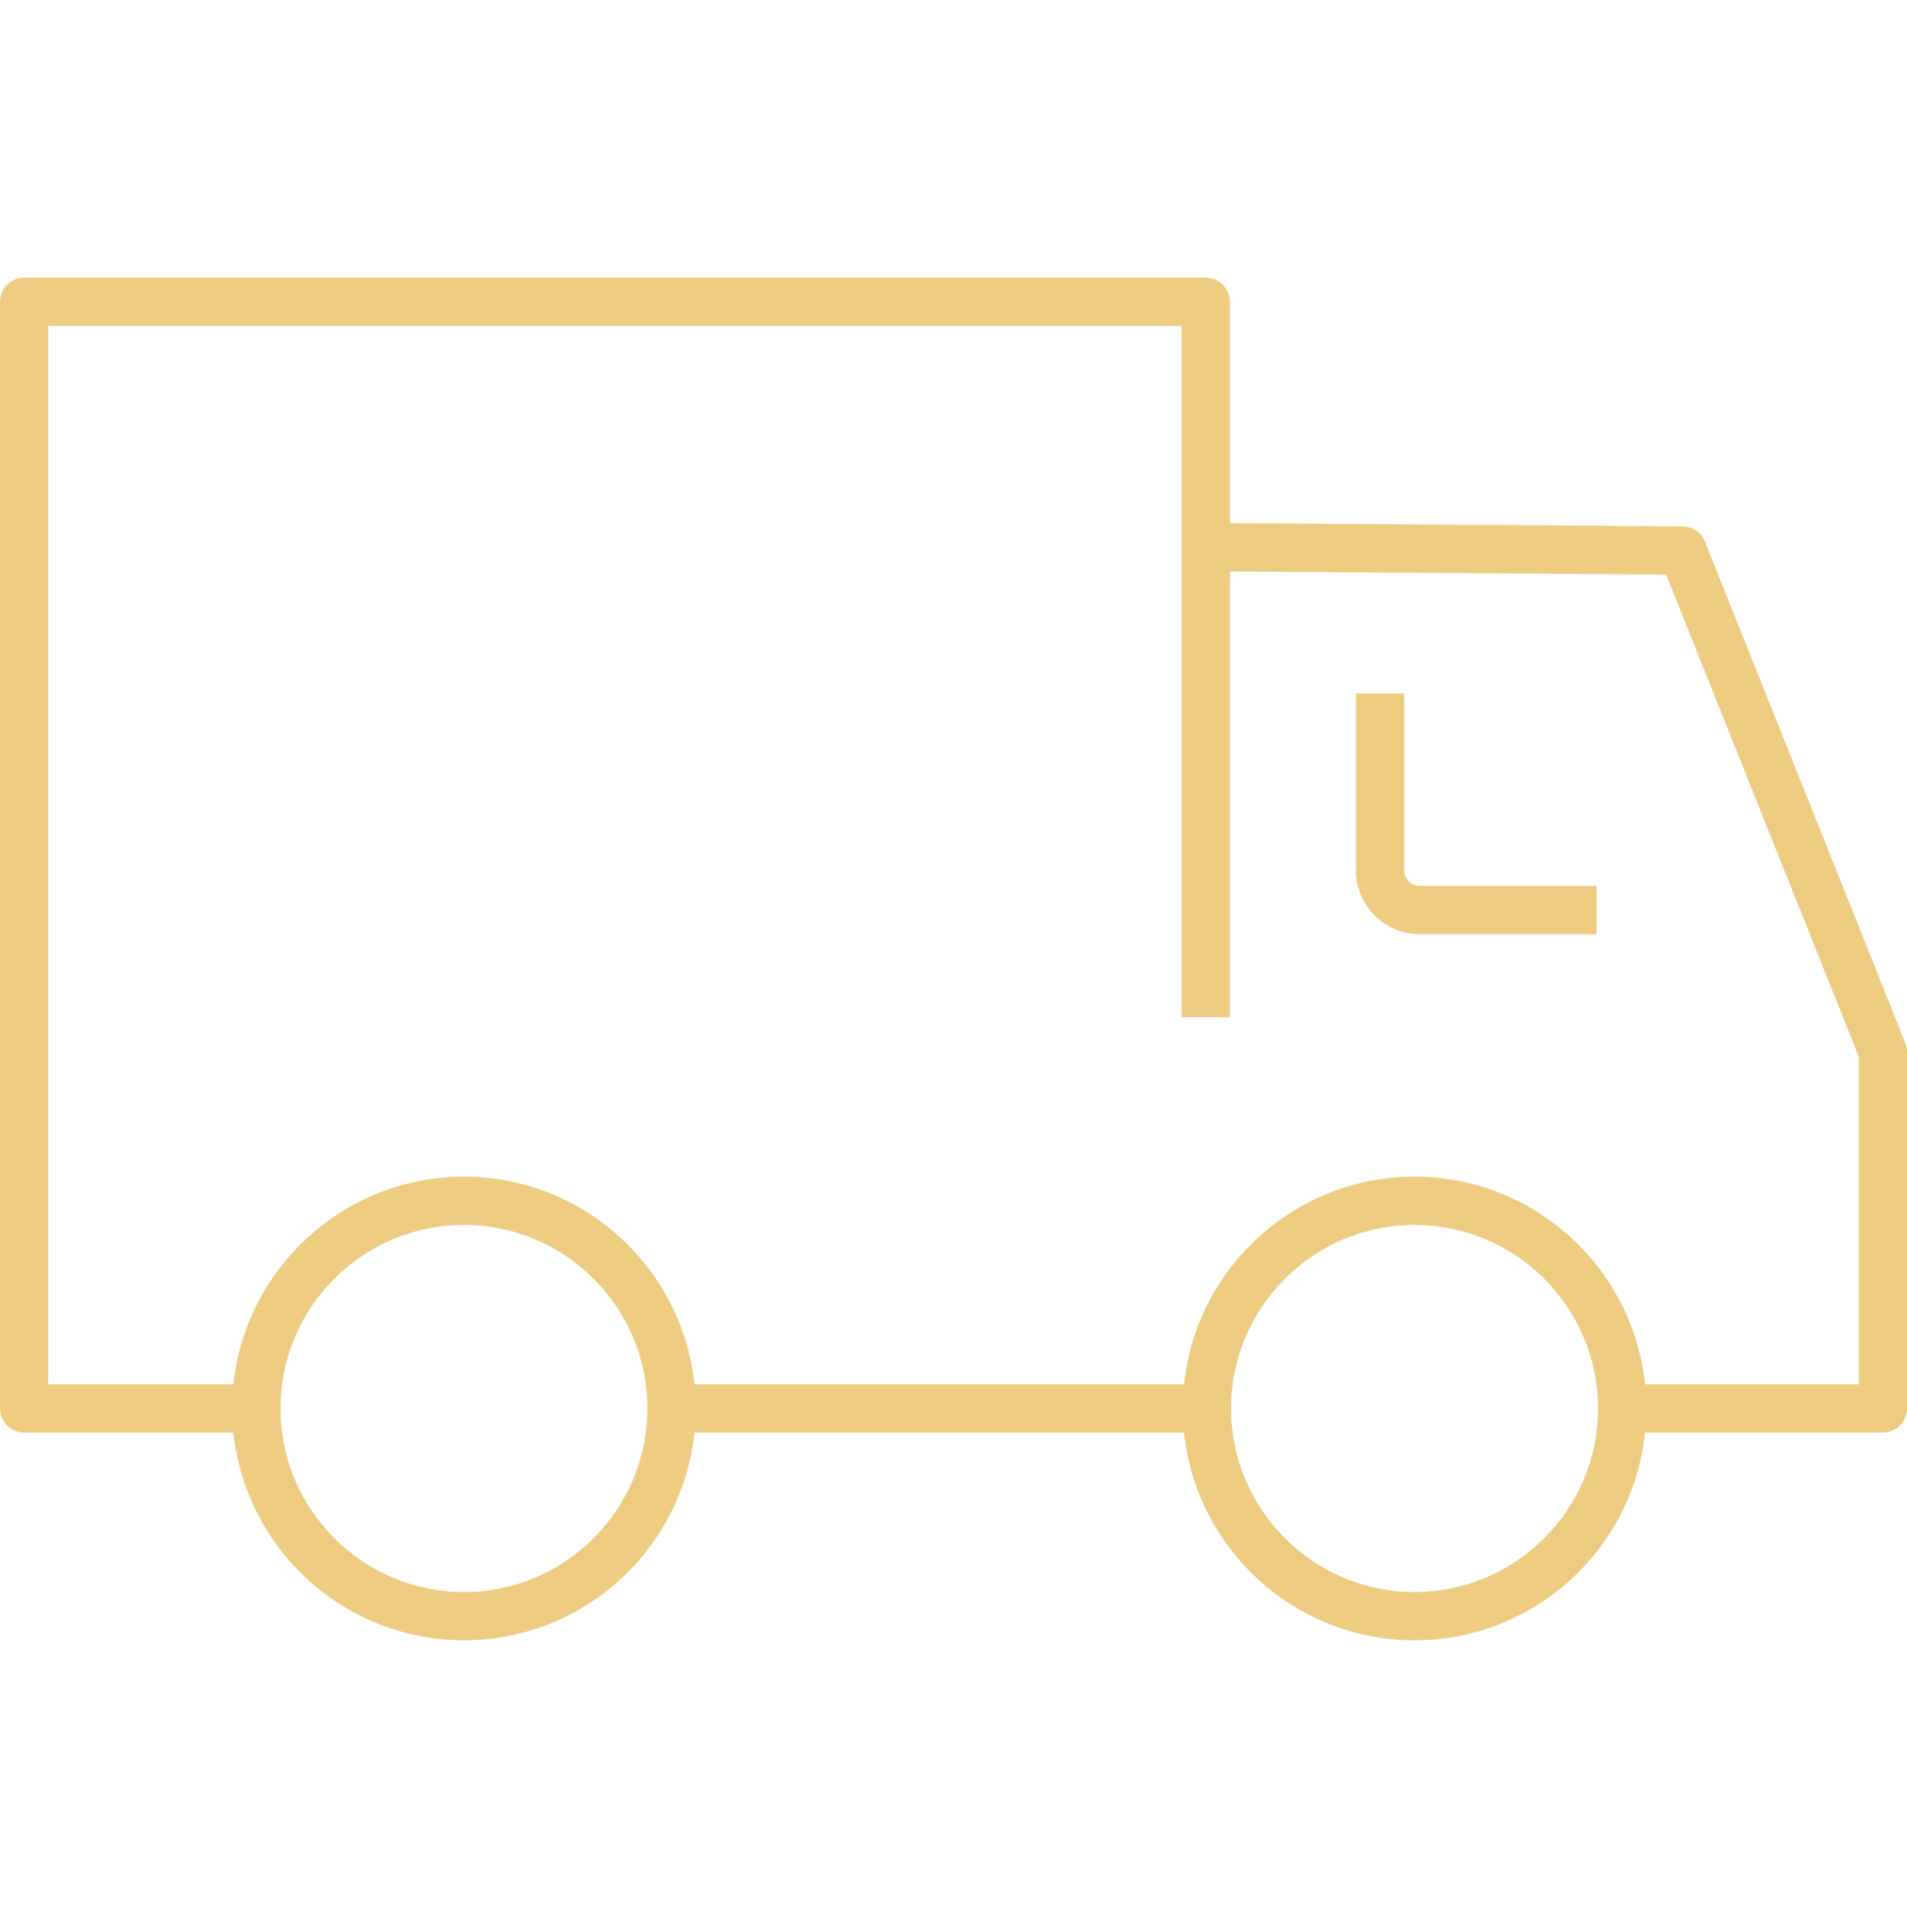 <?xml version="1.0" encoding="UTF-8"?>
<svg id="Layer_1" xmlns="http://www.w3.org/2000/svg" width="79" height="80" version="1.1" viewBox="0 0 79 80">
  <!-- Generator: Adobe Illustrator 29.5.1, SVG Export Plug-In . SVG Version: 2.1.0 Build 141)  -->
  <defs>
    <style>
      .st0 {
        fill: #edcc82;
      }
    </style>
  </defs>
  <path class="st0" d="M19.22,67.931c-5.293,0-9.6-4.307-9.6-9.601s4.307-9.6,9.6-9.6,9.6,4.307,9.6,9.6-4.307,9.601-9.6,9.601ZM19.22,50.73c-4.191,0-7.6,3.409-7.6,7.6s3.409,7.601,7.6,7.601,7.6-3.409,7.6-7.601-3.409-7.6-7.6-7.6Z"/>
  <path class="st0" d="M58.6,67.931c-5.293,0-9.6-4.307-9.6-9.601s4.307-9.6,9.6-9.6,9.601,4.307,9.601,9.6-4.307,9.601-9.601,9.601ZM58.6,50.73c-4.19,0-7.6,3.409-7.6,7.6s3.409,7.601,7.6,7.601,7.601-3.409,7.601-7.601-3.409-7.6-7.601-7.6Z"/>
  <path class="st0" d="M78,59.33h-10.8v-2h9.8v-13.577l-7.979-19.958-19.078-.135.014-2,19.75.14c.406.003.771.251.922.629l8.3,20.76c.047.118.071.244.071.371v14.77c0,.553-.447,1-1,1Z"/>
  <rect class="st0" x="27.83" y="57.33" width="22.17" height="2"/>
  <path class="st0" d="M10.63,59.33H1c-.552,0-1-.447-1-1V12.5c0-.552.448-1,1-1h48.95c.553,0,1,.448,1,1v29.63h-2V13.5H2v43.83h8.63v2Z"/>
  <path class="st0" d="M66.14,38.69h-7.319c-1.461,0-2.65-1.189-2.65-2.65v-7.32h2v7.32c0,.358.292.65.65.65h7.319v2Z"/>
</svg>